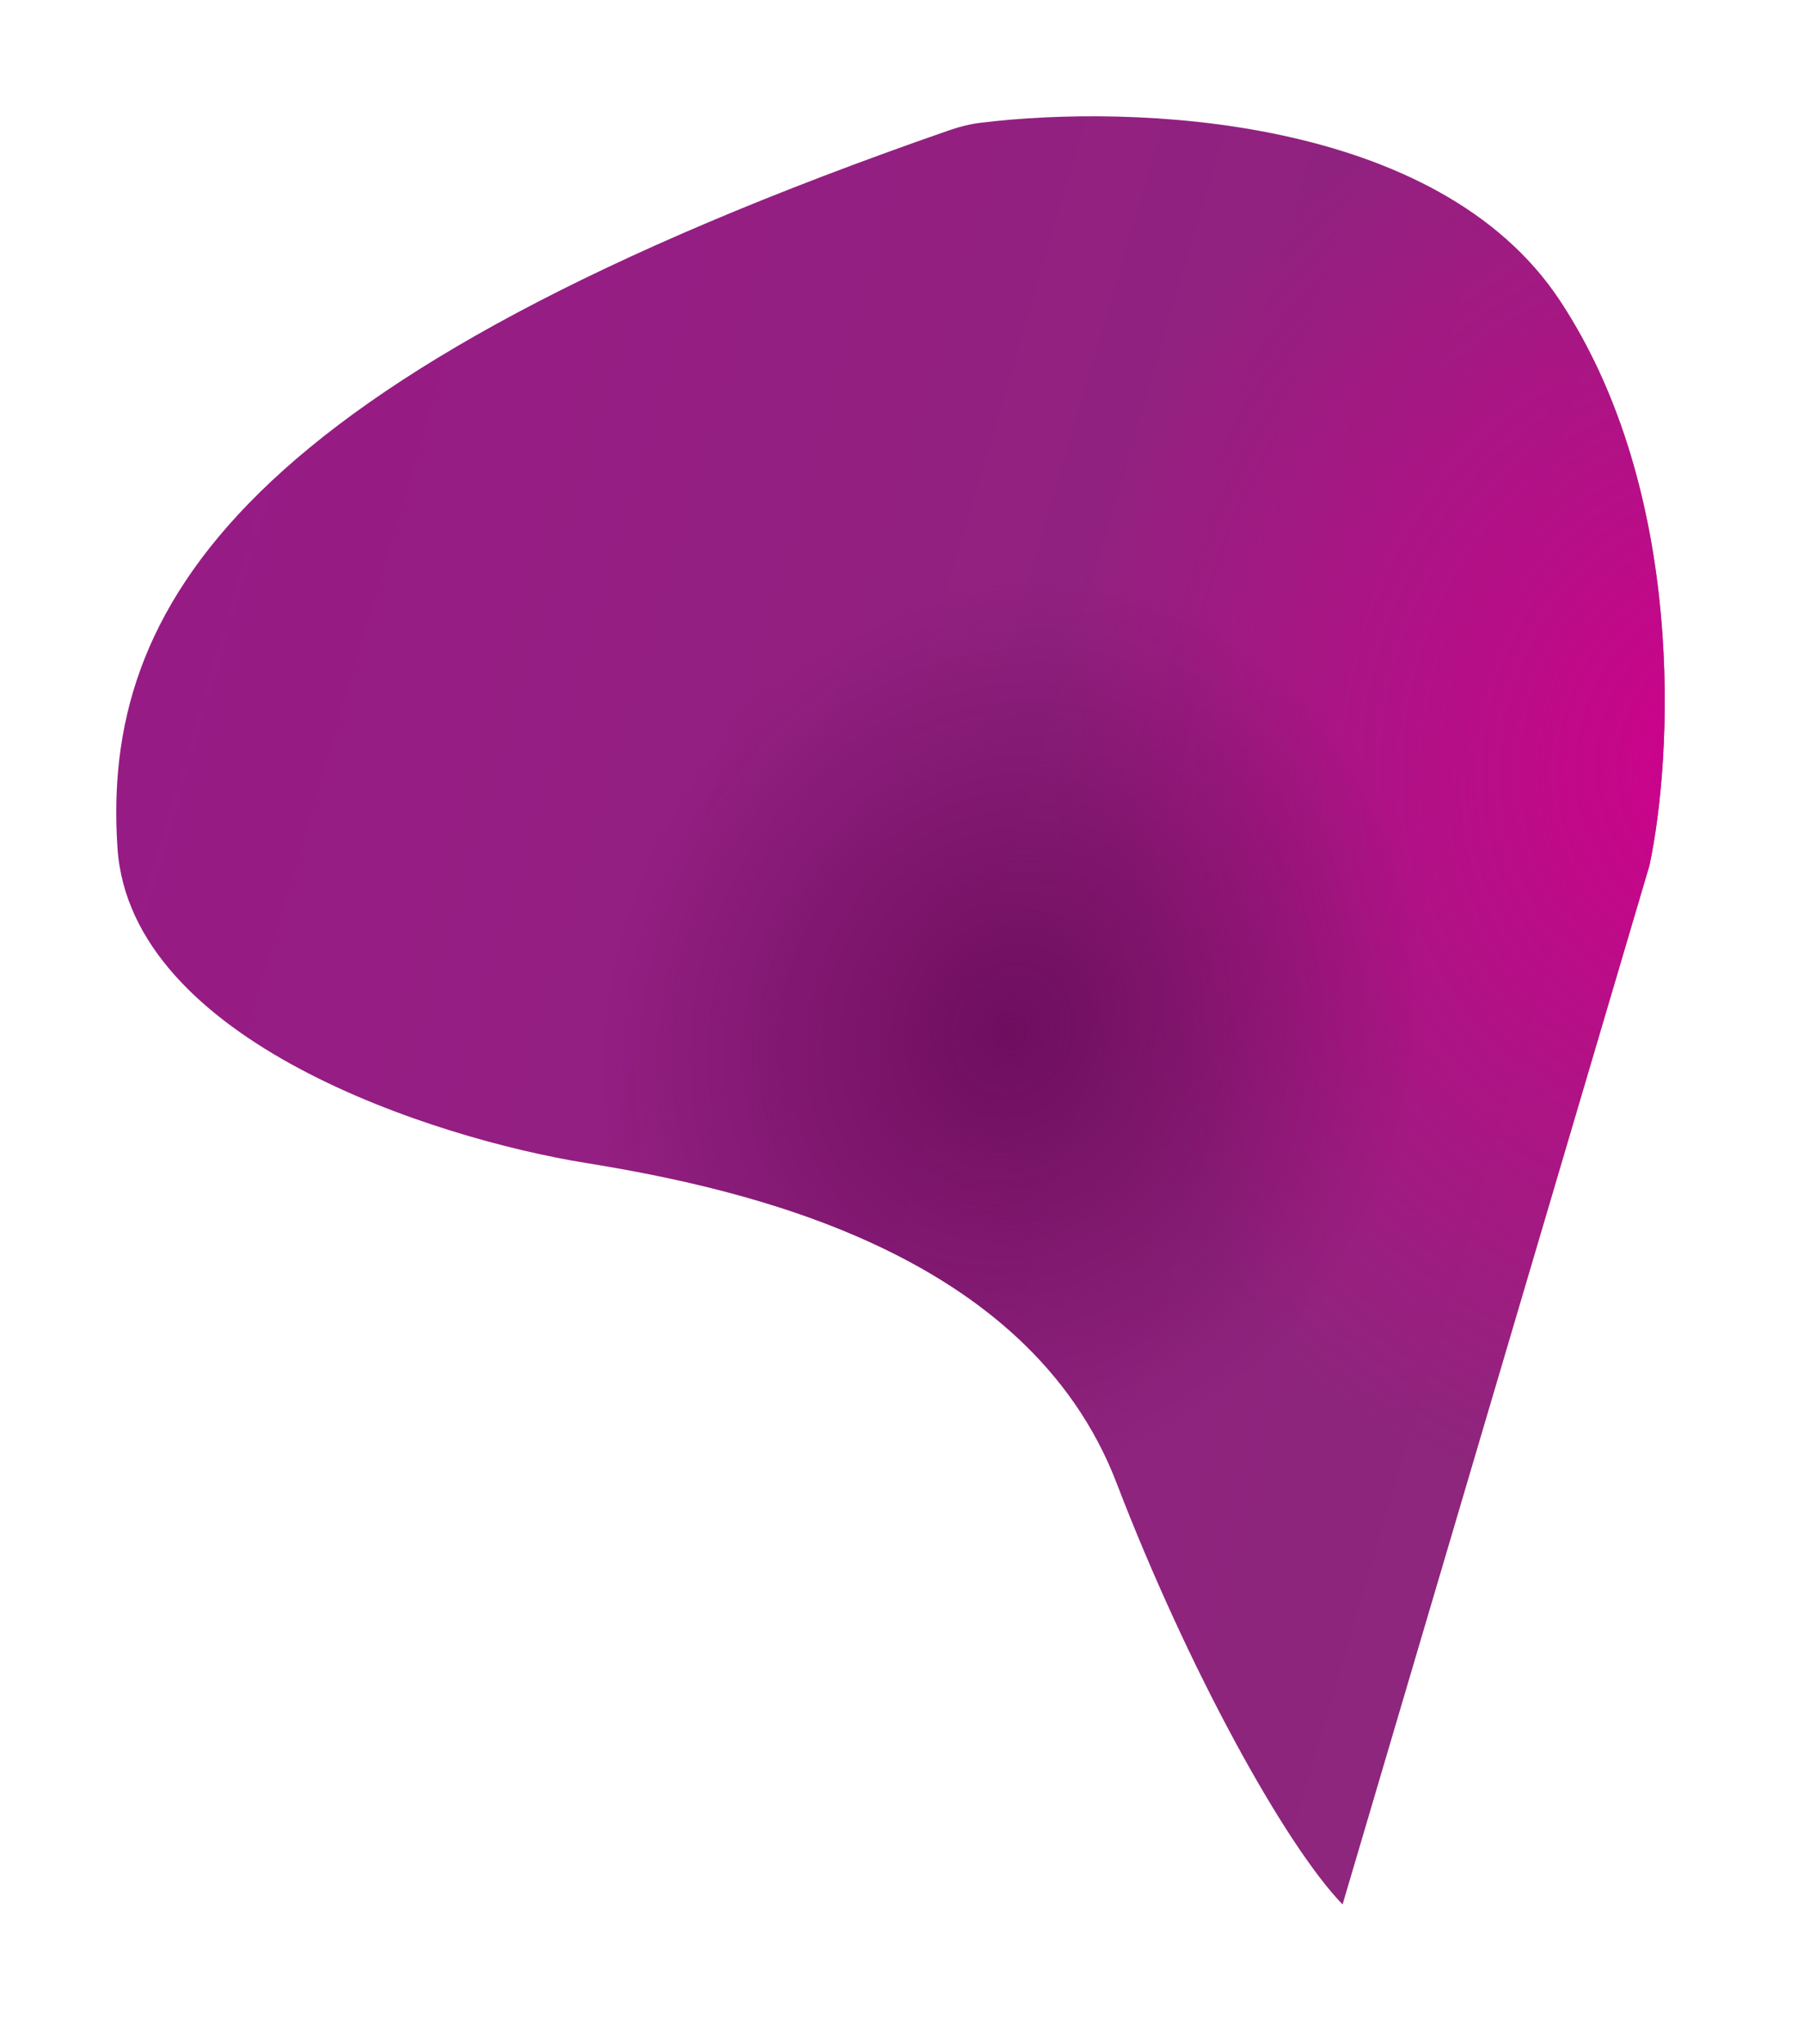 <?xml version="1.0" encoding="UTF-8"?> <svg xmlns="http://www.w3.org/2000/svg" width="4236" height="4798" viewBox="0 0 4236 4798" fill="none"> <g filter="url(#filter0_d_150_34)"> <path d="M2612.72 3472.24C2779.92 3907.92 3008.11 4321.92 3143.52 4461.92L3864.24 2022.3C3918.11 1768.49 3951.52 1148.12 3654.17 697.128C3367.04 261.636 2650.03 235.295 2293.15 279.266C2268.64 282.286 2244.06 288.45 2220.73 296.552C547.283 877.702 229.09 1418.08 266.876 1981.89C297.319 2436.13 1012.54 2664 1366.35 2721.16C1740.28 2781.63 2404.02 2928.42 2612.72 3472.24Z" fill="url(#paint0_linear_150_34)"></path> <path d="M2612.72 3472.24C2779.92 3907.92 3008.11 4321.92 3143.52 4461.92L3864.24 2022.3C3918.11 1768.49 3951.52 1148.12 3654.17 697.128C3367.04 261.636 2650.03 235.295 2293.15 279.266C2268.64 282.286 2244.06 288.45 2220.73 296.552C547.283 877.702 229.09 1418.08 266.876 1981.89C297.319 2436.13 1012.54 2664 1366.35 2721.16C1740.28 2781.63 2404.02 2928.42 2612.72 3472.24Z" fill="url(#paint1_radial_150_34)"></path> <path d="M2612.72 3472.24C2779.92 3907.92 3008.11 4321.92 3143.52 4461.92L3864.24 2022.3C3918.11 1768.49 3951.52 1148.12 3654.17 697.128C3367.04 261.636 2650.03 235.295 2293.15 279.266C2268.64 282.286 2244.06 288.45 2220.73 296.552C547.283 877.702 229.09 1418.08 266.876 1981.89C297.319 2436.13 1012.54 2664 1366.35 2721.16C1740.28 2781.63 2404.02 2928.42 2612.72 3472.24Z" fill="url(#paint2_radial_150_34)" fill-opacity="0.75"></path> </g> <defs> <filter id="filter0_d_150_34" x="0" y="0" width="4236" height="4797.92" filterUnits="userSpaceOnUse" color-interpolation-filters="sRGB"> <feFlood flood-opacity="0" result="BackgroundImageFix"></feFlood> <feColorMatrix in="SourceAlpha" type="matrix" values="0 0 0 0 0 0 0 0 0 0 0 0 0 0 0 0 0 0 127 0" result="hardAlpha"></feColorMatrix> <feOffset dx="9" dy="9"></feOffset> <feGaussianBlur stdDeviation="37.5"></feGaussianBlur> <feComposite in2="hardAlpha" operator="out"></feComposite> <feColorMatrix type="matrix" values="0 0 0 0 0.787 0 0 0 0 0.164 0 0 0 0 0.652 0 0 0 1 0"></feColorMatrix> <feBlend mode="normal" in2="BackgroundImageFix" result="effect1_dropShadow_150_34"></feBlend> <feBlend mode="normal" in="SourceGraphic" in2="effect1_dropShadow_150_34" result="shape"></feBlend> </filter> <linearGradient id="paint0_linear_150_34" x1="3702.72" y1="2569.04" x2="317.144" y2="1568.87" gradientUnits="userSpaceOnUse"> <stop stop-color="#8D267C"></stop> <stop offset="1" stop-color="#971B85"></stop> </linearGradient> <radialGradient id="paint1_radial_150_34" cx="0" cy="0" r="1" gradientUnits="userSpaceOnUse" gradientTransform="translate(4045.97 1783.34) rotate(-174.617) scale(1594.42 1783.18)"> <stop stop-color="#D1008D"></stop> <stop offset="1" stop-color="#D1008D" stop-opacity="0"></stop> </radialGradient> <radialGradient id="paint2_radial_150_34" cx="0" cy="0" r="1" gradientUnits="userSpaceOnUse" gradientTransform="translate(2362.91 2410.59) rotate(-159.022) scale(956.956 1070.3)"> <stop stop-color="#630754"></stop> <stop offset="1" stop-color="#630754" stop-opacity="0"></stop> </radialGradient> </defs> </svg> 